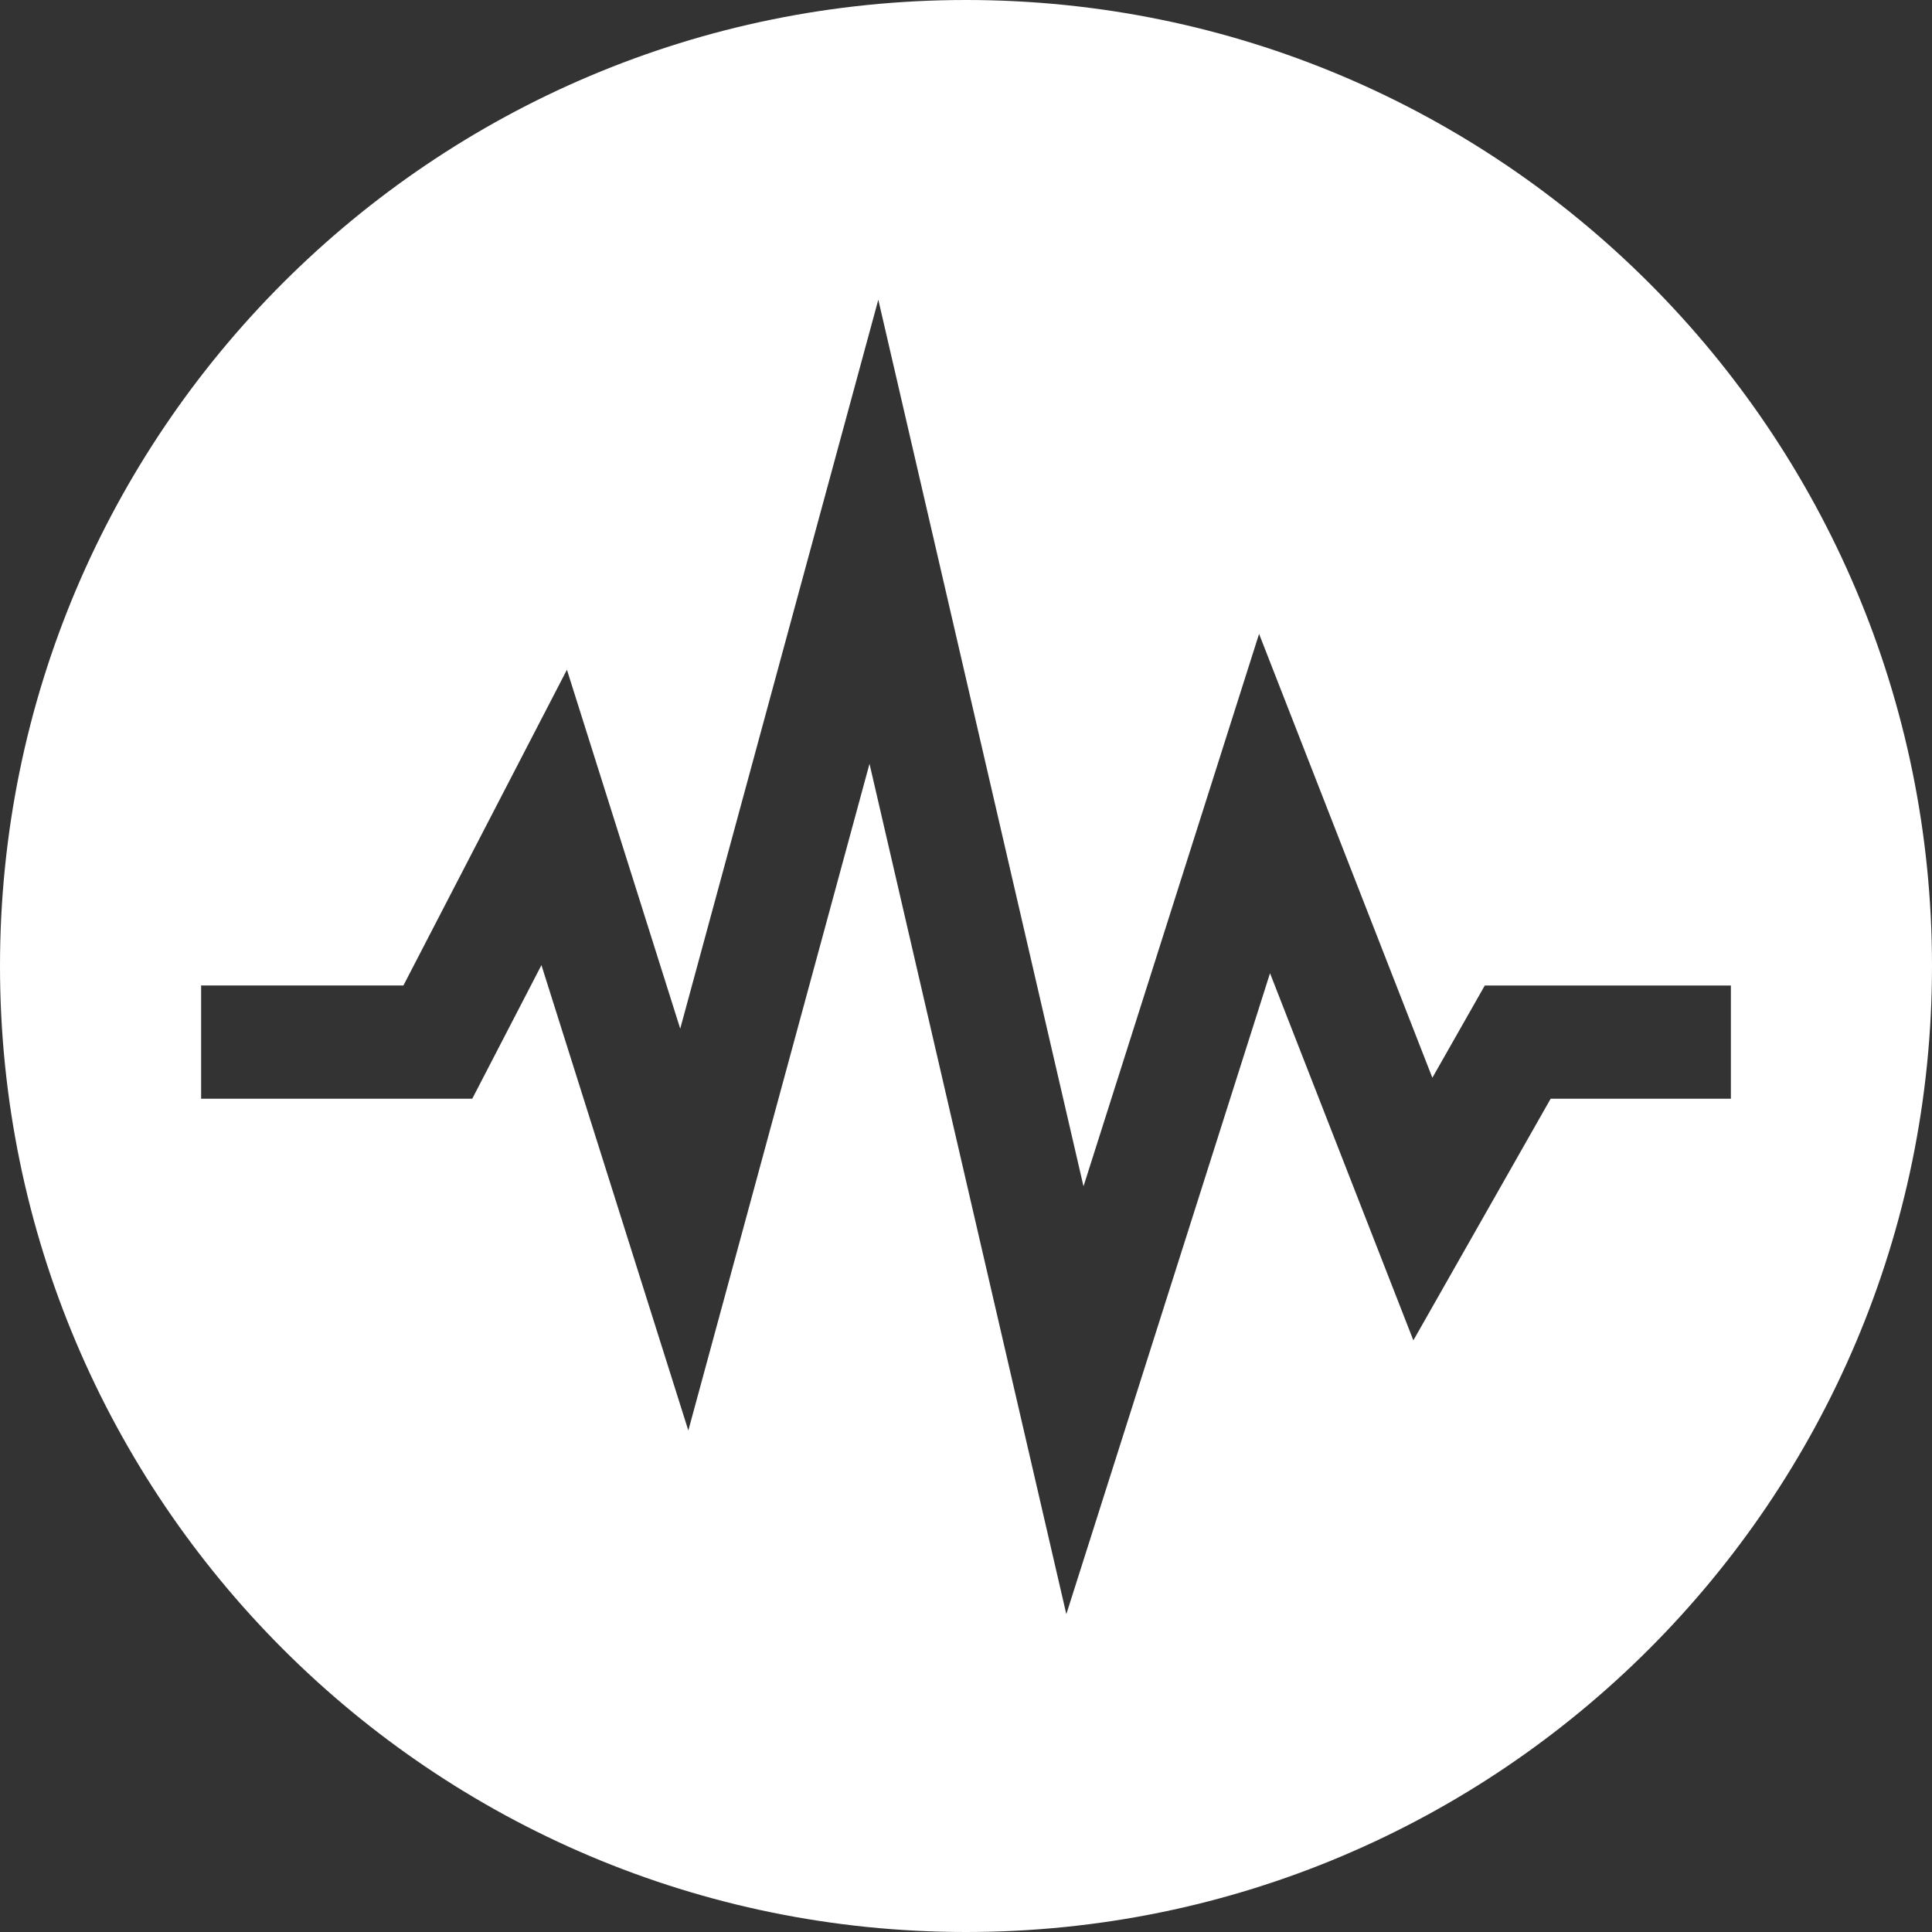 <svg xmlns="http://www.w3.org/2000/svg" width="72" height="72" viewBox="0 0 72 72" fill="none"><rect x="0" y="0" width="72" height="72" fill="#333333" stroke="none"/><path d="M36 0C16.118 0 0 16.118 0 36C0 55.882 16.118 72 36 72C55.882 72 72 55.882 72 36C72 16.118 55.882 0 36 0ZM57.789 40.945L52.672 49.951L47.33 36.269L39.739 60.155L32.404 28.464L25.652 53.31L20.178 35.967L17.6 40.945H7.495V36.726H15.034L21.128 24.959L25.35 38.336L32.732 11.169L40.379 44.211L46.922 23.623L53.38 40.165L55.334 36.727H64.505V40.945H57.789Z" fill="white"/></svg>